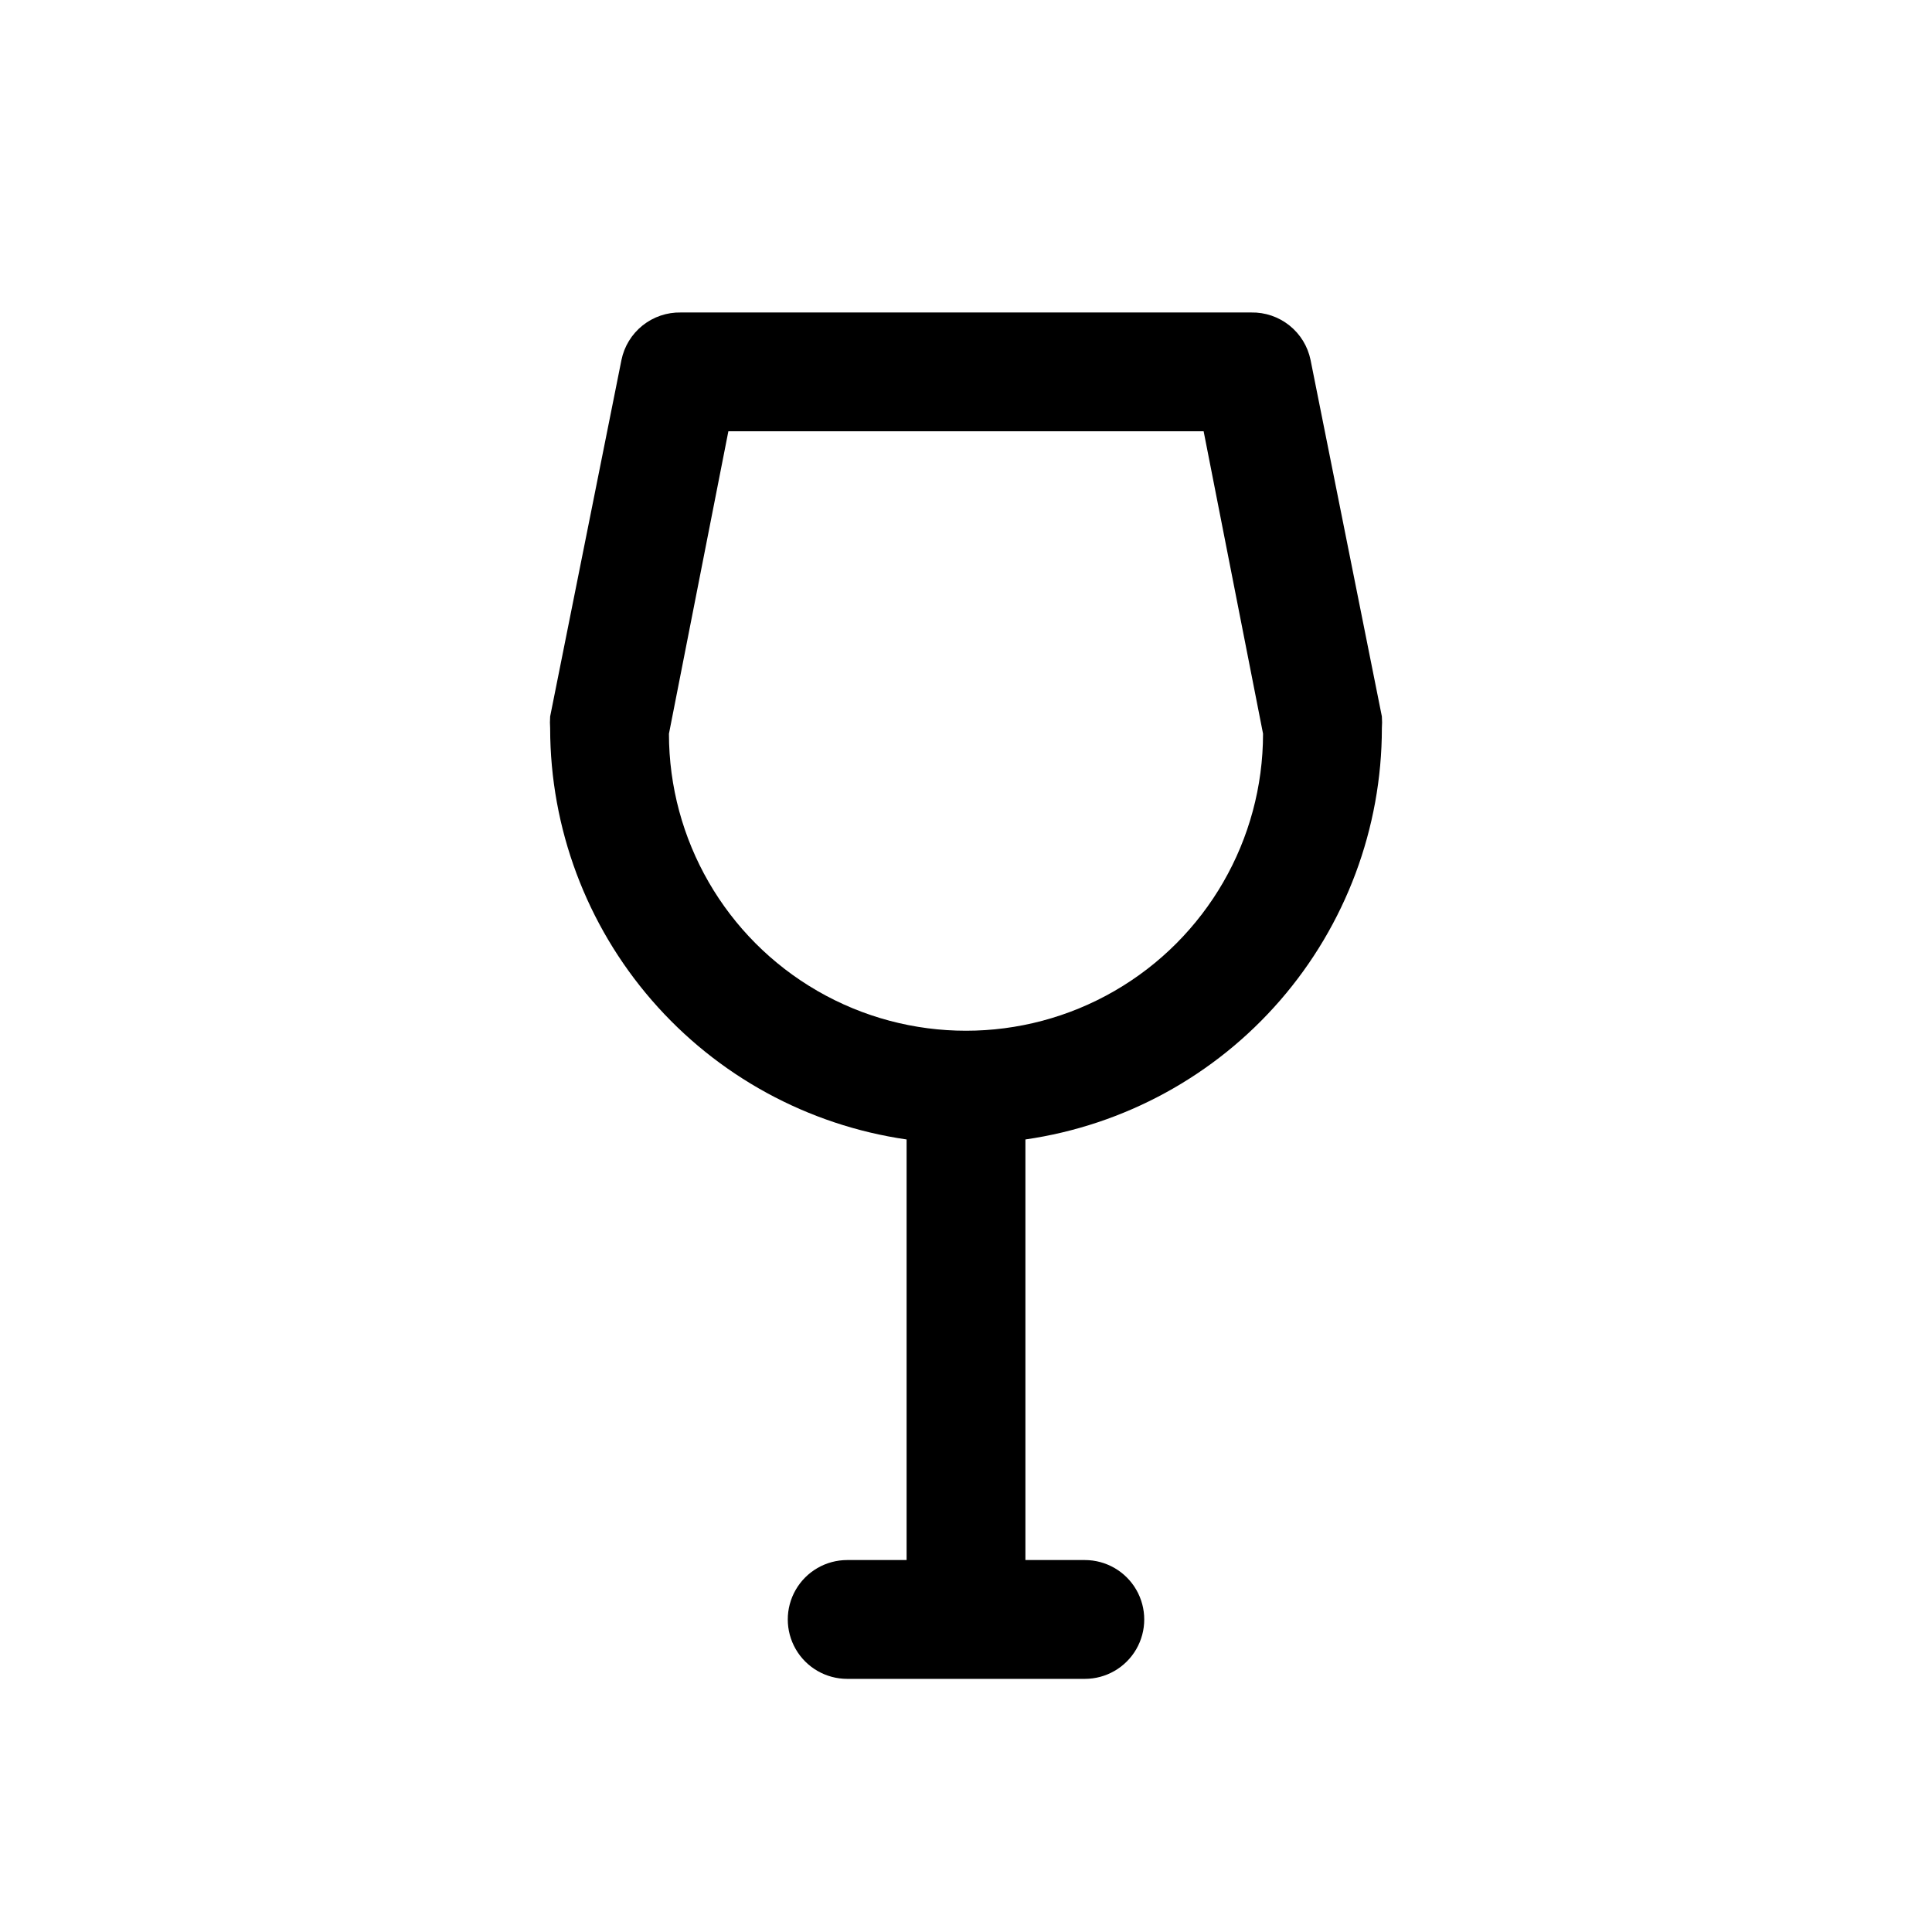 <?xml version="1.0" encoding="UTF-8"?>
<!-- Uploaded to: SVG Repo, www.svgrepo.com, Generator: SVG Repo Mixer Tools -->
<svg fill="#000000" width="800px" height="800px" version="1.1" viewBox="144 144 512 512" xmlns="http://www.w3.org/2000/svg">
 <path d="m510.21 337.02c0.078-1.051 0.078-2.102 0-3.148l-18.895-94.465c-0.734-3.609-2.715-6.848-5.59-9.148s-6.469-3.523-10.152-3.449h-151.14c-3.684-0.074-7.273 1.148-10.152 3.449-2.875 2.301-4.856 5.539-5.59 9.148l-18.895 94.465c-0.074 1.047-0.074 2.098 0 3.148 0.031 26.477 9.594 52.062 26.941 72.066 17.348 20.008 41.316 33.098 67.523 36.883v111.46h-15.742c-5.625 0-10.824 3.004-13.637 7.875s-2.812 10.871 0 15.742c2.812 4.871 8.012 7.871 13.637 7.871h62.977c5.625 0 10.82-3 13.633-7.871 2.812-4.871 2.812-10.871 0-15.742s-8.008-7.875-13.633-7.875h-15.746v-111.46c26.207-3.785 50.176-16.875 67.523-36.883 17.348-20.004 26.91-45.59 26.941-72.066zm-188.93 1.418 15.746-80.141h125.95l15.742 80.137c0 28.125-15.004 54.113-39.359 68.176s-54.363 14.062-78.723 0c-24.355-14.062-39.359-40.051-39.359-68.176z"/>
</svg>